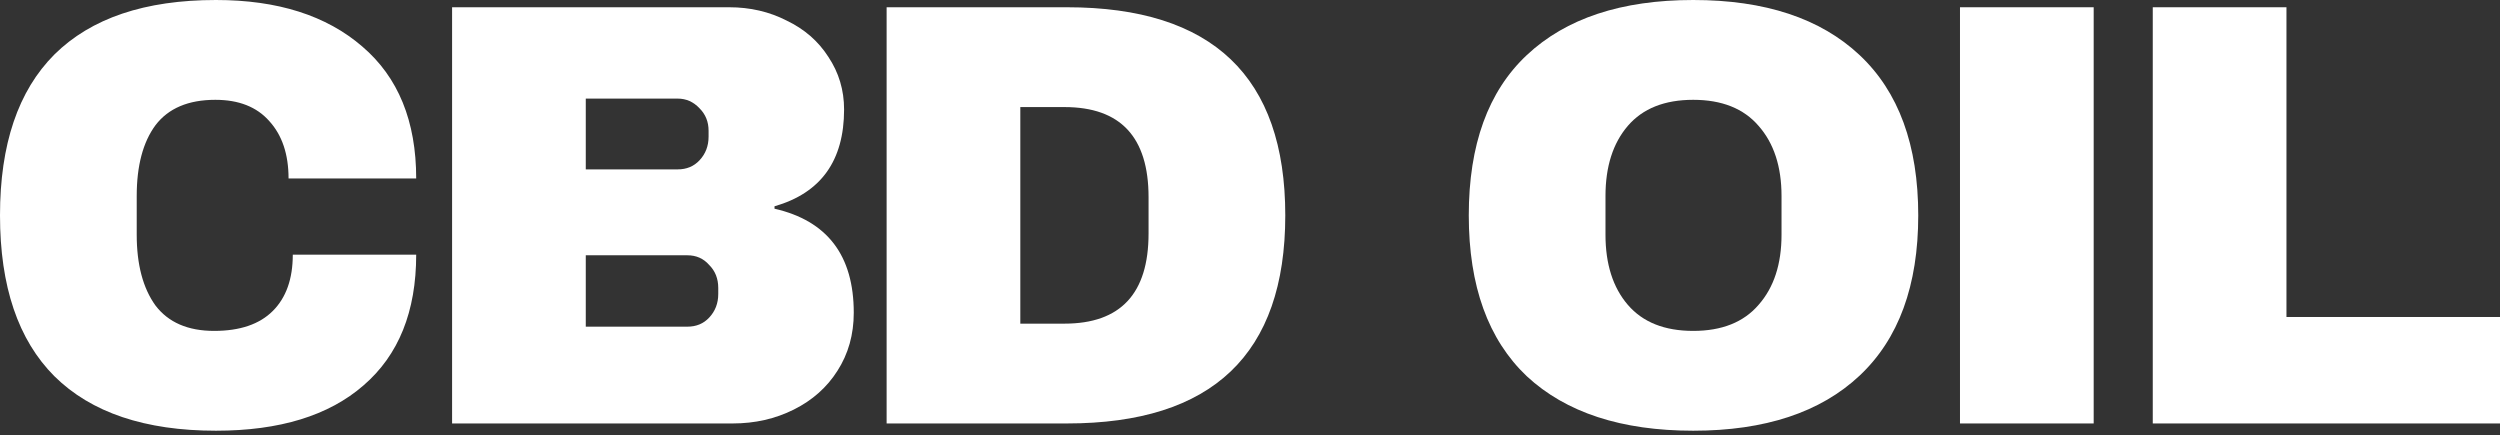 <?xml version="1.0" encoding="utf-8"?>
<svg xmlns="http://www.w3.org/2000/svg" fill="none" height="100%" overflow="visible" preserveAspectRatio="none" style="display: block;" viewBox="0 0 339 59" width="100%">
<rect x="0" y="0" width="339" height="59" fill="#333333" stroke="none"/>
<g id="CBD OIL">
<path d="M29.285 0C37.652 0 44.269 2.105 49.136 6.316C54.003 10.473 56.436 16.433 56.436 24.199H39.128C39.128 20.918 38.253 18.32 36.503 16.406C34.808 14.492 32.374 13.535 29.203 13.535C25.539 13.535 22.832 14.683 21.082 16.98C19.386 19.277 18.539 22.476 18.539 26.578V31.828C18.539 35.874 19.386 39.074 21.082 41.425C22.832 43.722 25.484 44.87 29.038 44.87C32.538 44.87 35.191 43.968 36.995 42.163C38.8 40.359 39.702 37.816 39.702 34.535H56.436C56.436 42.245 54.058 48.151 49.3 52.253C44.597 56.354 37.925 58.405 29.285 58.405C19.66 58.405 12.359 55.944 7.383 51.023C2.461 46.101 0 38.827 0 29.203C0 19.578 2.461 12.305 7.383 7.383C12.359 2.461 19.66 0 29.285 0Z" fill="white"/>
<path d="M98.872 0.984C101.716 0.984 104.313 1.586 106.665 2.789C109.071 3.937 110.958 5.578 112.325 7.711C113.747 9.844 114.458 12.222 114.458 14.847C114.458 21.793 111.313 26.168 105.024 27.972V28.3C112.188 29.941 115.77 34.644 115.77 42.409C115.77 45.362 115.032 47.987 113.555 50.284C112.134 52.526 110.165 54.276 107.649 55.534C105.134 56.792 102.372 57.421 99.364 57.421H61.303V0.984H98.872ZM79.431 22.968H91.9C93.103 22.968 94.087 22.558 94.853 21.738C95.673 20.863 96.083 19.797 96.083 18.539V17.718C96.083 16.515 95.673 15.504 94.853 14.683C94.032 13.808 93.048 13.371 91.9 13.371H79.431V22.968ZM79.431 44.296H93.212C94.415 44.296 95.4 43.886 96.165 43.066C96.985 42.191 97.395 41.124 97.395 39.866V39.046C97.395 37.788 96.985 36.749 96.165 35.929C95.4 35.054 94.415 34.617 93.212 34.617H79.431V44.296Z" fill="white"/>
<path d="M144.671 0.984C164.413 0.984 174.284 10.39 174.284 29.203C174.284 48.015 164.413 57.421 144.671 57.421H120.226V0.984H144.671ZM138.355 43.886H144.343C151.944 43.886 155.745 39.812 155.745 31.663V26.742C155.745 18.593 151.944 14.519 144.343 14.519H138.355V43.886Z" fill="white"/>
<path d="M229.599 0C239.333 0 246.852 2.488 252.157 7.465C257.461 12.441 260.114 19.687 260.114 29.203C260.114 38.718 257.461 45.964 252.157 50.941C246.852 55.917 239.333 58.405 229.599 58.405C219.864 58.405 212.345 55.944 207.04 51.023C201.791 46.046 199.166 38.773 199.166 29.203C199.166 19.632 201.791 12.386 207.04 7.465C212.345 2.488 219.864 0 229.599 0ZM229.599 13.535C225.716 13.535 222.763 14.711 220.739 17.062C218.716 19.414 217.704 22.585 217.704 26.578V31.828C217.704 35.82 218.716 38.992 220.739 41.343C222.763 43.694 225.716 44.87 229.599 44.87C233.481 44.87 236.434 43.694 238.458 41.343C240.536 38.992 241.575 35.82 241.575 31.828V26.578C241.575 22.585 240.536 19.414 238.458 17.062C236.434 14.711 233.481 13.535 229.599 13.535Z" fill="white"/>
<path d="M265.774 57.421V0.984H283.903V57.421H265.774Z" fill="white"/>
<path d="M291.915 0.984H310.044V42.984H339V57.421H291.915V0.984Z" fill="white"/>
</g>
</svg>